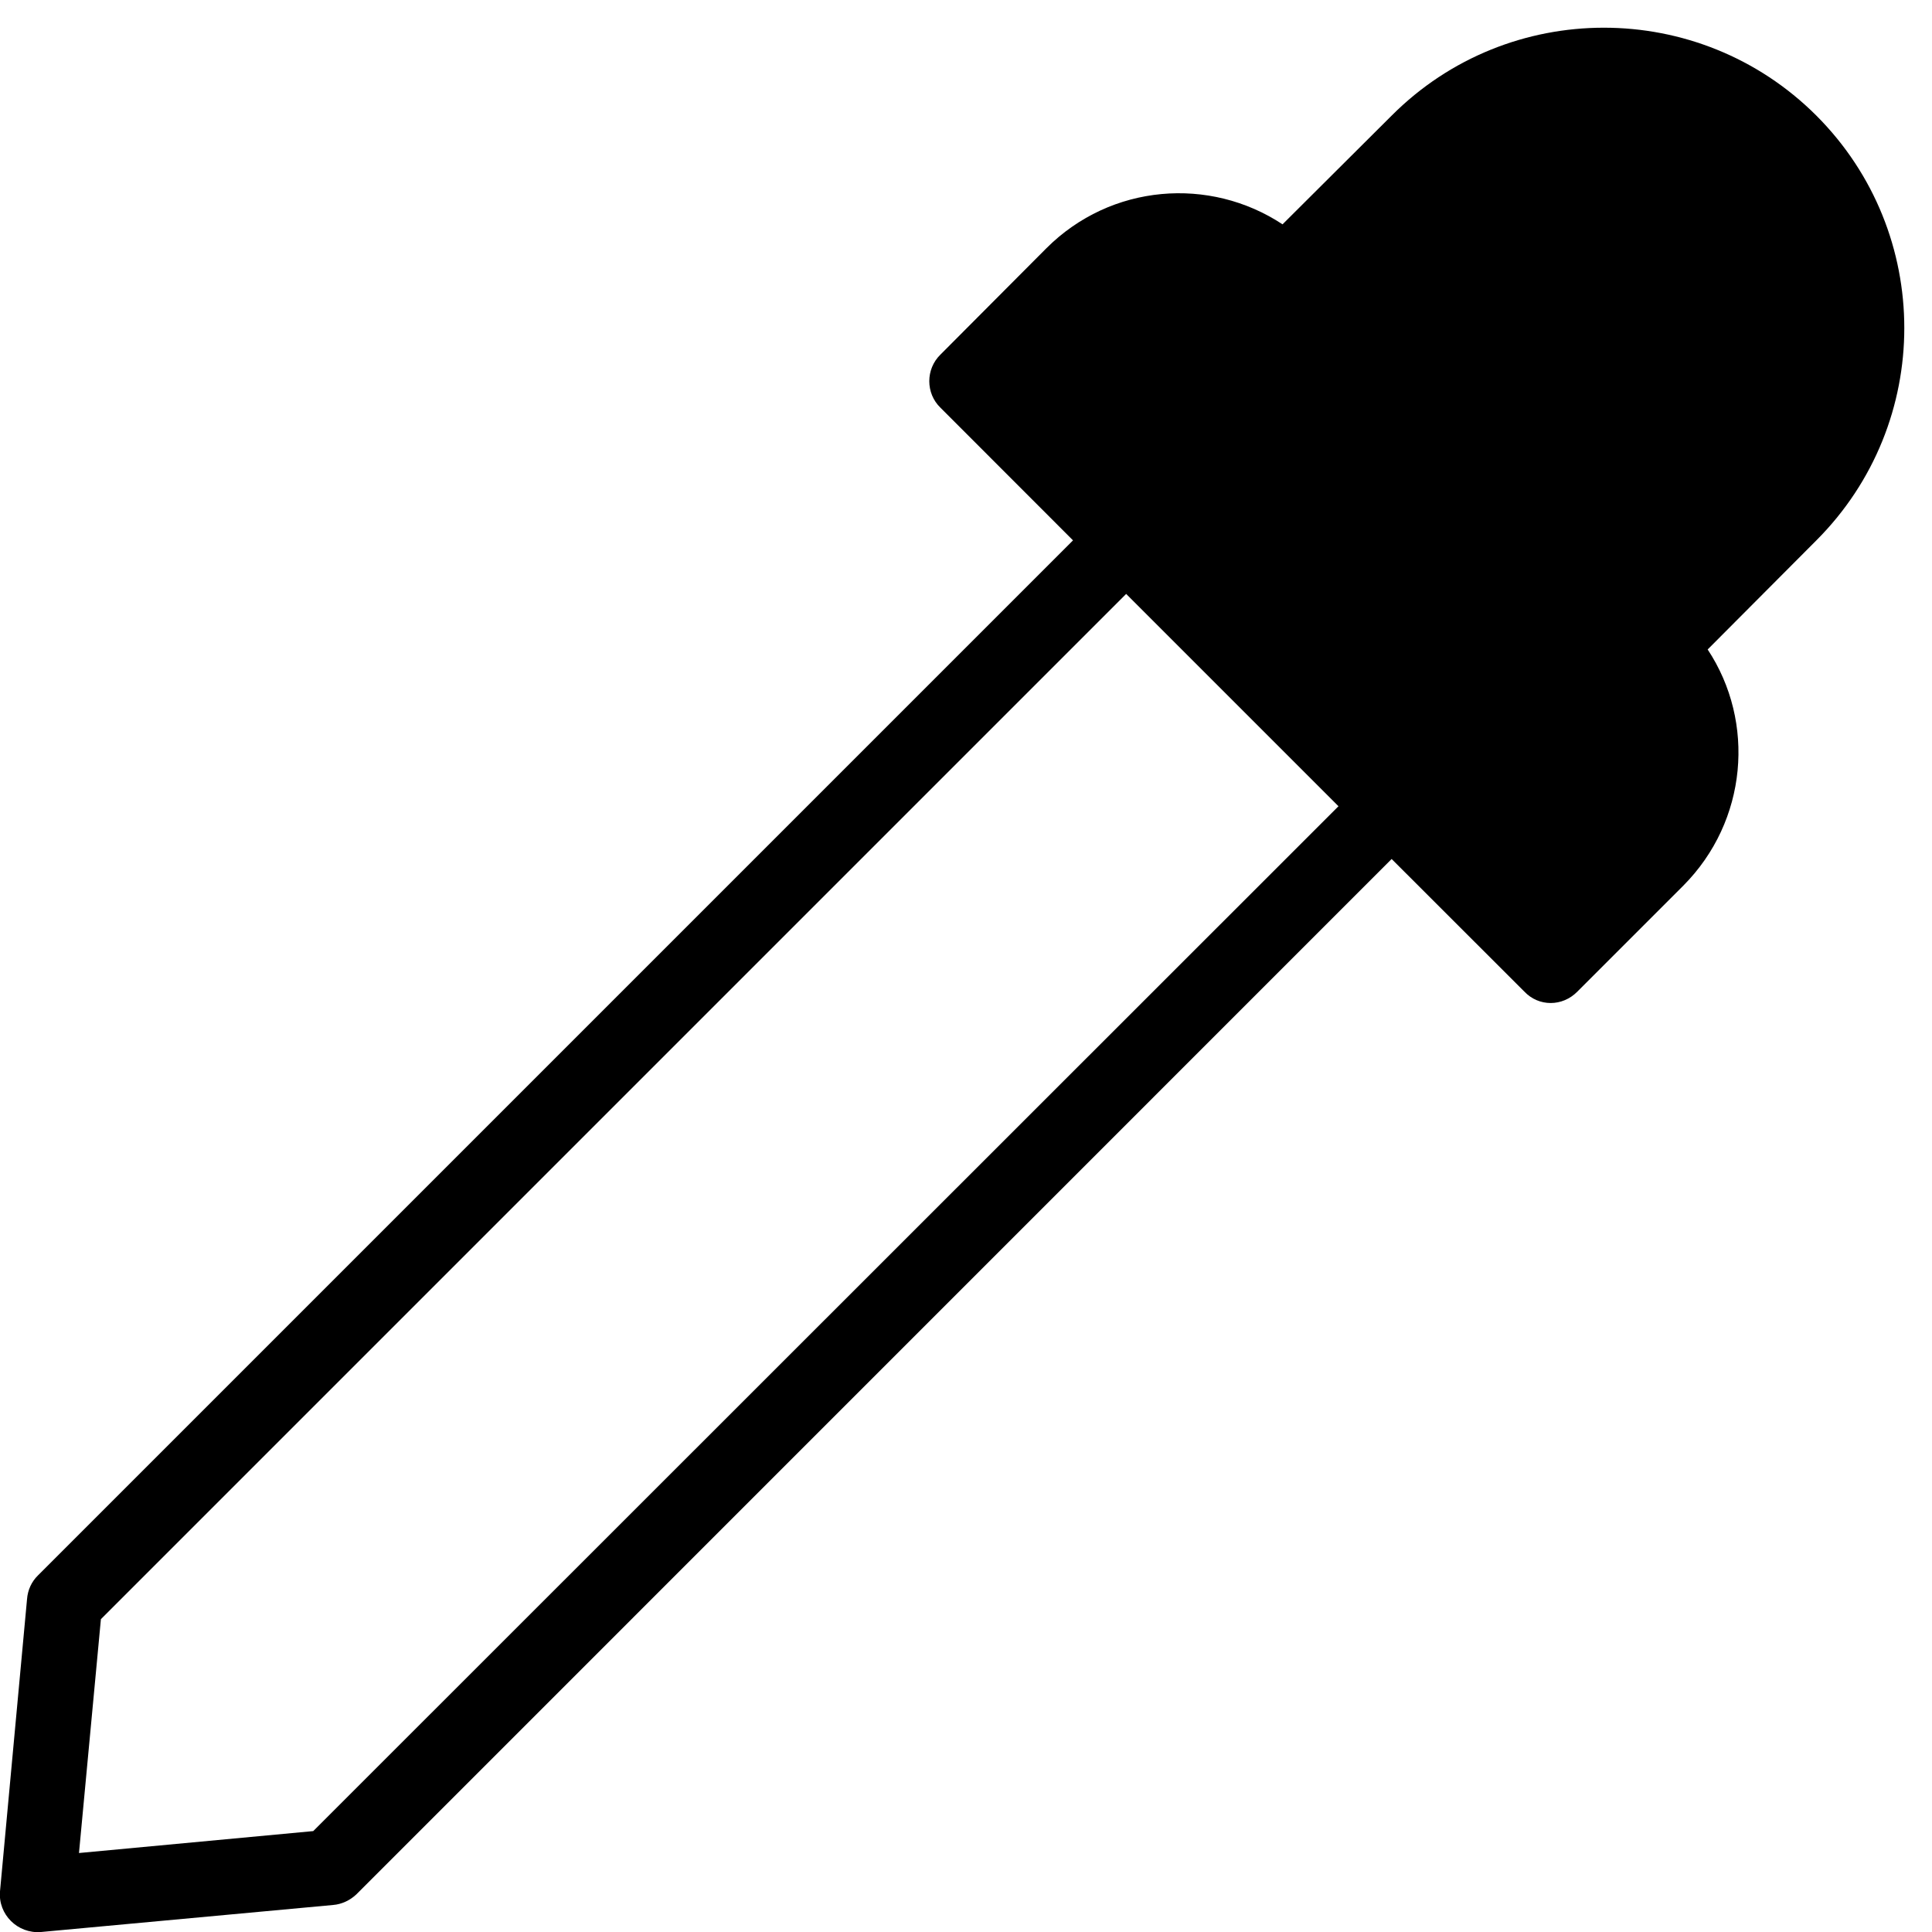 <?xml version="1.0" encoding="UTF-8"?><svg xmlns="http://www.w3.org/2000/svg" xmlns:xlink="http://www.w3.org/1999/xlink" height="19.3" preserveAspectRatio="xMidYMid meet" version="1.0" viewBox="-0.0 0.7 19.3 19.3" width="19.3" zoomAndPan="magnify"><g id="change1_1"><path d="M 9.395 4.773 C 9.246 4.629 9.246 4.387 9.395 4.242 L 10.453 3.18 C 11.098 2.535 12.086 2.461 12.812 2.941 L 13.902 1.855 C 15.07 0.684 16.973 0.684 18.145 1.855 C 19.316 3.027 19.316 4.926 18.145 6.098 L 17.059 7.188 C 17.539 7.914 17.457 8.902 16.816 9.547 L 15.758 10.605 C 15.609 10.758 15.371 10.758 15.227 10.605 L 13.902 9.281 L 3.559 19.625 C 3.496 19.684 3.414 19.723 3.328 19.73 L 0.41 20 C 0.176 20.02 -0.02 19.824 0 19.594 L 0.27 16.676 C 0.277 16.582 0.316 16.5 0.379 16.438 L 10.719 6.098 Z M 13.371 8.754 L 3.129 18.992 L 0.789 19.211 L 1.008 16.875 L 11.25 6.633 Z M 13.371 8.754" fill="inherit" fill-rule="evenodd"/></g></svg>